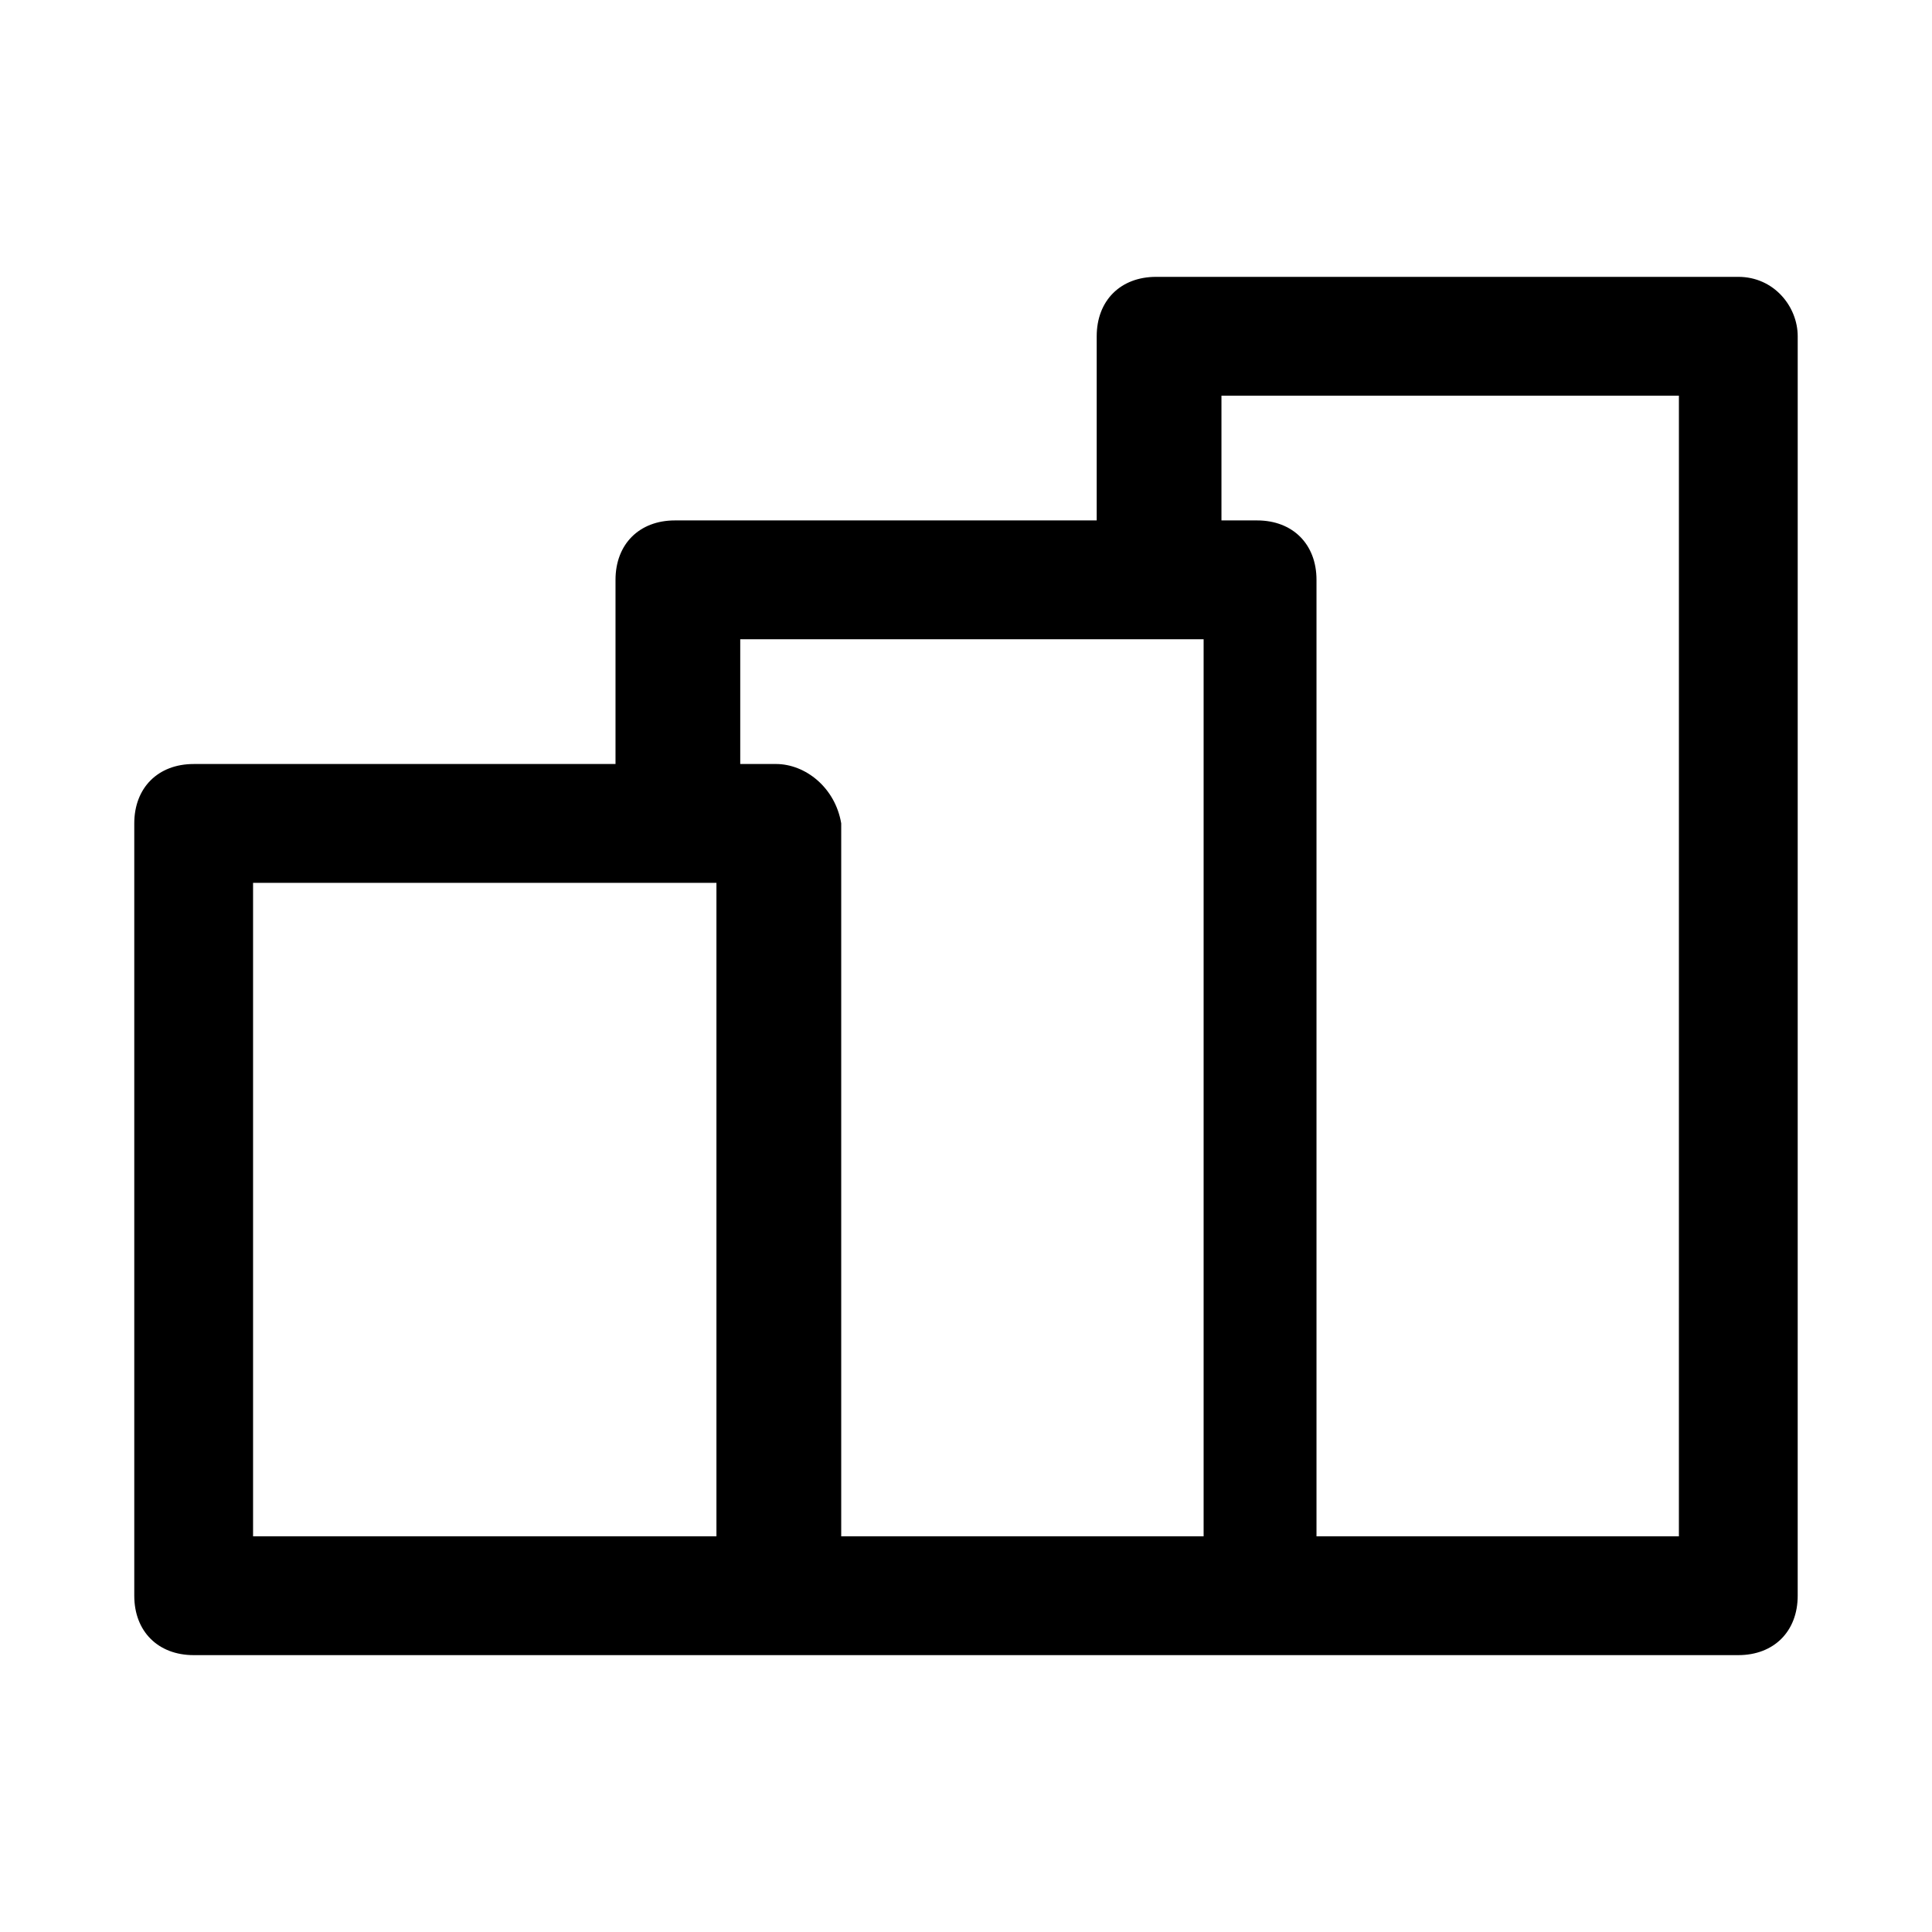<?xml version="1.0" encoding="UTF-8"?>
<!-- Uploaded to: ICON Repo, www.iconrepo.com, Generator: ICON Repo Mixer Tools -->
<svg fill="#000000" width="800px" height="800px" version="1.1" viewBox="144 144 512 512" xmlns="http://www.w3.org/2000/svg">
 <path d="m604.67 217.37h-154.29c-9.445 0-15.742 6.297-15.742 15.742v48.805h-111.78c-9.445 0-15.742 6.297-15.742 15.742v48.805l-111.79 0.008c-9.445 0-15.742 6.297-15.742 15.742v204.67c0 9.445 6.297 15.742 15.742 15.742h409.34c9.445 0 15.742-6.297 15.742-15.742l0.004-333.77c0-7.875-6.297-15.746-15.742-15.746zm-15.746 333.77h-96.039v-253.48c0-9.445-6.297-15.742-15.742-15.742h-9.445v-33.066h121.23zm-377.86-173.18h122.8v173.18h-122.8zm138.55-31.488h-9.445v-33.062h122.8v237.73h-96.039v-188.93c-1.574-9.445-9.449-15.742-17.32-15.742z"/>
</svg>